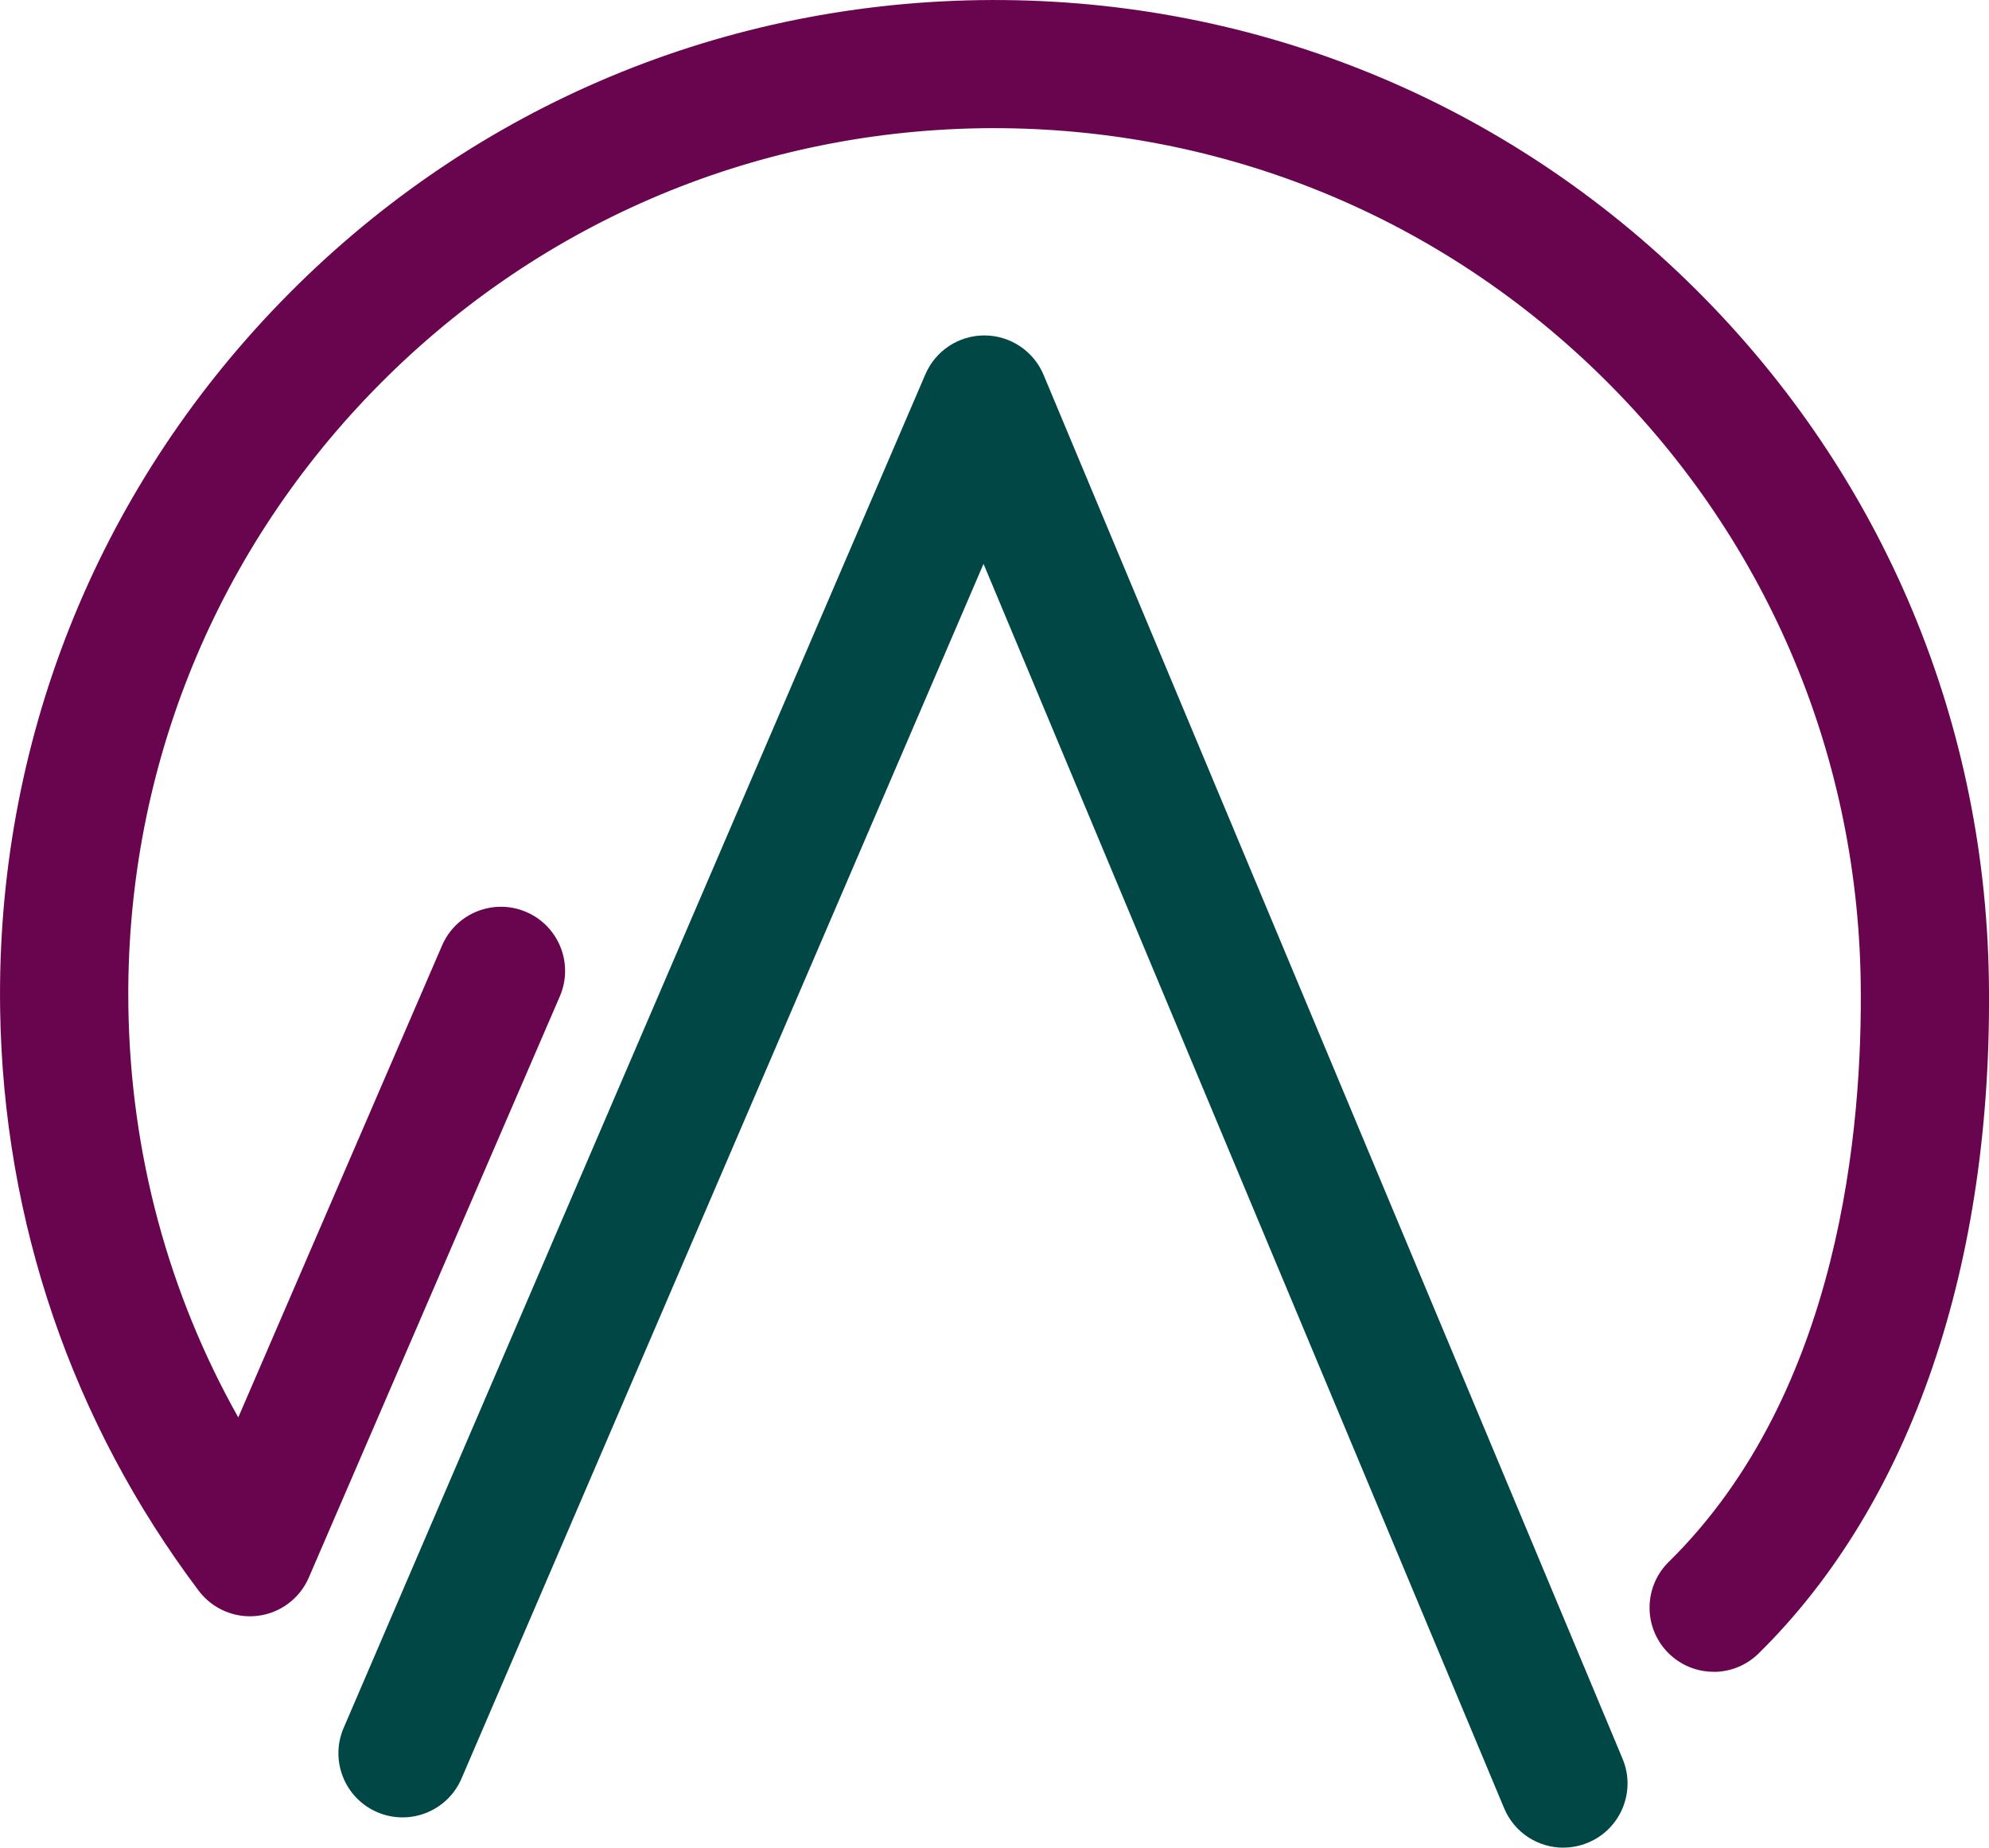 <?xml version="1.0" encoding="UTF-8"?><svg id="Layer_2" xmlns="http://www.w3.org/2000/svg" viewBox="0 0 294.67 273.76"><defs><style>.cls-1{fill:#004745;}.cls-1,.cls-2{stroke-width:0px;}.cls-2{fill:#68054e;}</style></defs><g id="Layer_1-2"><path class="cls-1" d="m231.61,273.76c-3.72,0-7.24-2.19-8.77-5.84l-77.13-184.38-77.34,179.98c-2.07,4.82-7.66,7.05-12.48,4.98-4.82-2.07-7.05-7.66-4.98-12.48L137.1,55.45c1.5-3.49,4.93-5.75,8.73-5.75h.05c3.81.02,7.25,2.32,8.72,5.83l85.78,205.05c2.03,4.84-.26,10.41-5.1,12.43-1.2.5-2.44.74-3.66.74Z"/><path class="cls-2" d="m253.88,247.7c-2.46,0-4.91-.95-6.77-2.84-3.68-3.74-3.63-9.76.11-13.44,25.51-25.09,28.76-64.7,28.44-86.07-.53-34.27-14.37-66.29-38.98-90.16-24.58-23.83-57-36.67-91.32-36.19-34.26.53-66.28,14.37-90.15,38.98-23.86,24.61-36.71,57.04-36.19,91.31.33,21.58,5.91,42.28,16.28,60.72l30.19-69.92c2.08-4.82,7.67-7.04,12.49-4.96,4.82,2.08,7.04,7.67,4.96,12.49l-37.19,86.12c-1.34,3.11-4.24,5.27-7.6,5.67-3.36.4-6.68-1.02-8.72-3.73C10.67,210.75.5,180.98.02,149.59c-.6-39.35,14.15-76.58,41.55-104.83C68.96,16.51,105.72.62,145.07.02c39.4-.59,76.62,14.19,104.83,41.55,28.25,27.4,44.14,64.16,44.75,103.5.65,42.15-11.47,77.63-34.11,99.91-1.85,1.82-4.26,2.73-6.66,2.73Z"/></g></svg>